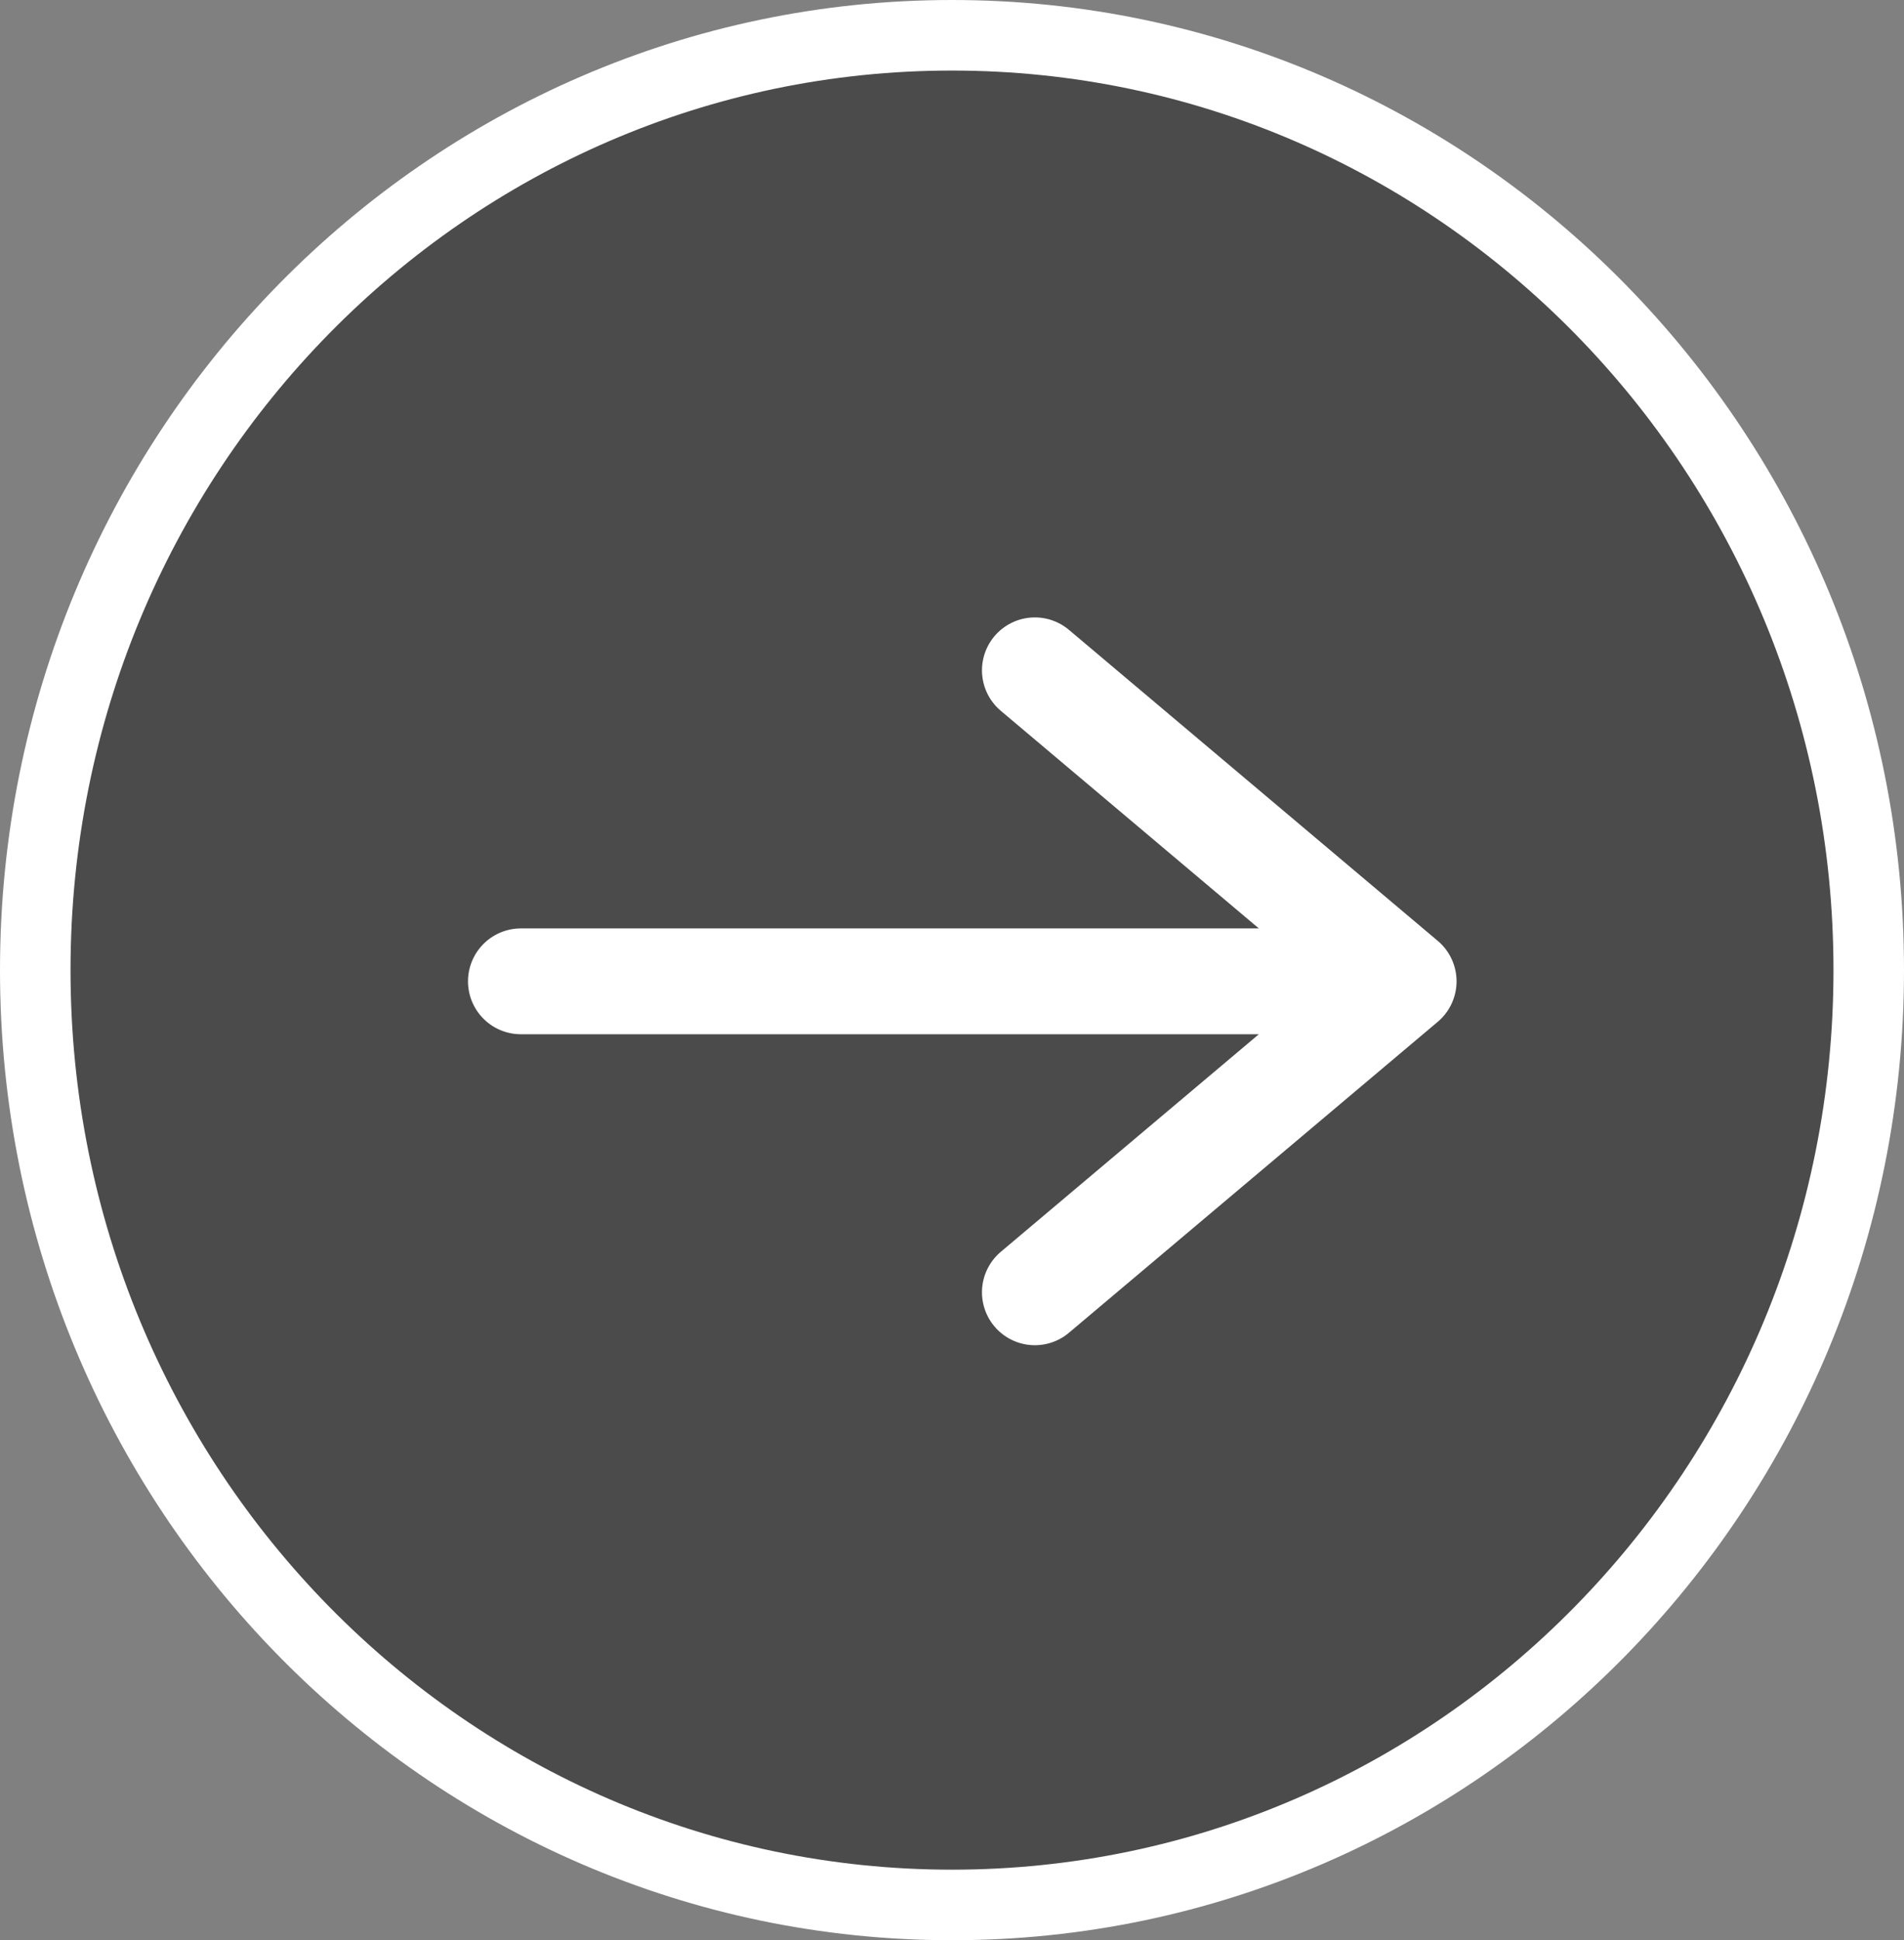 <svg width="54" height="55" viewBox="0 0 54 55" fill="none" xmlns="http://www.w3.org/2000/svg">
<rect x="0" y="0" width="54" height="55" fill="#808080" stroke="none"/>
<path d="M27 1C41.342 1 53 12.847 53 27.5C53 42.153 41.342 54 27 54C12.658 54 1 42.153 1 27.5C1 12.847 12.658 1 27 1Z" fill="#161616" fill-opacity="0.5" stroke="white" stroke-width="2"/>
<path d="M14.773 27.818L39.81 27.818M39.81 27.818L29.35 19.002M39.81 27.818L29.35 36.633" stroke="white" stroke-width="3" stroke-linecap="round" stroke-linejoin="round"/>
</svg>

